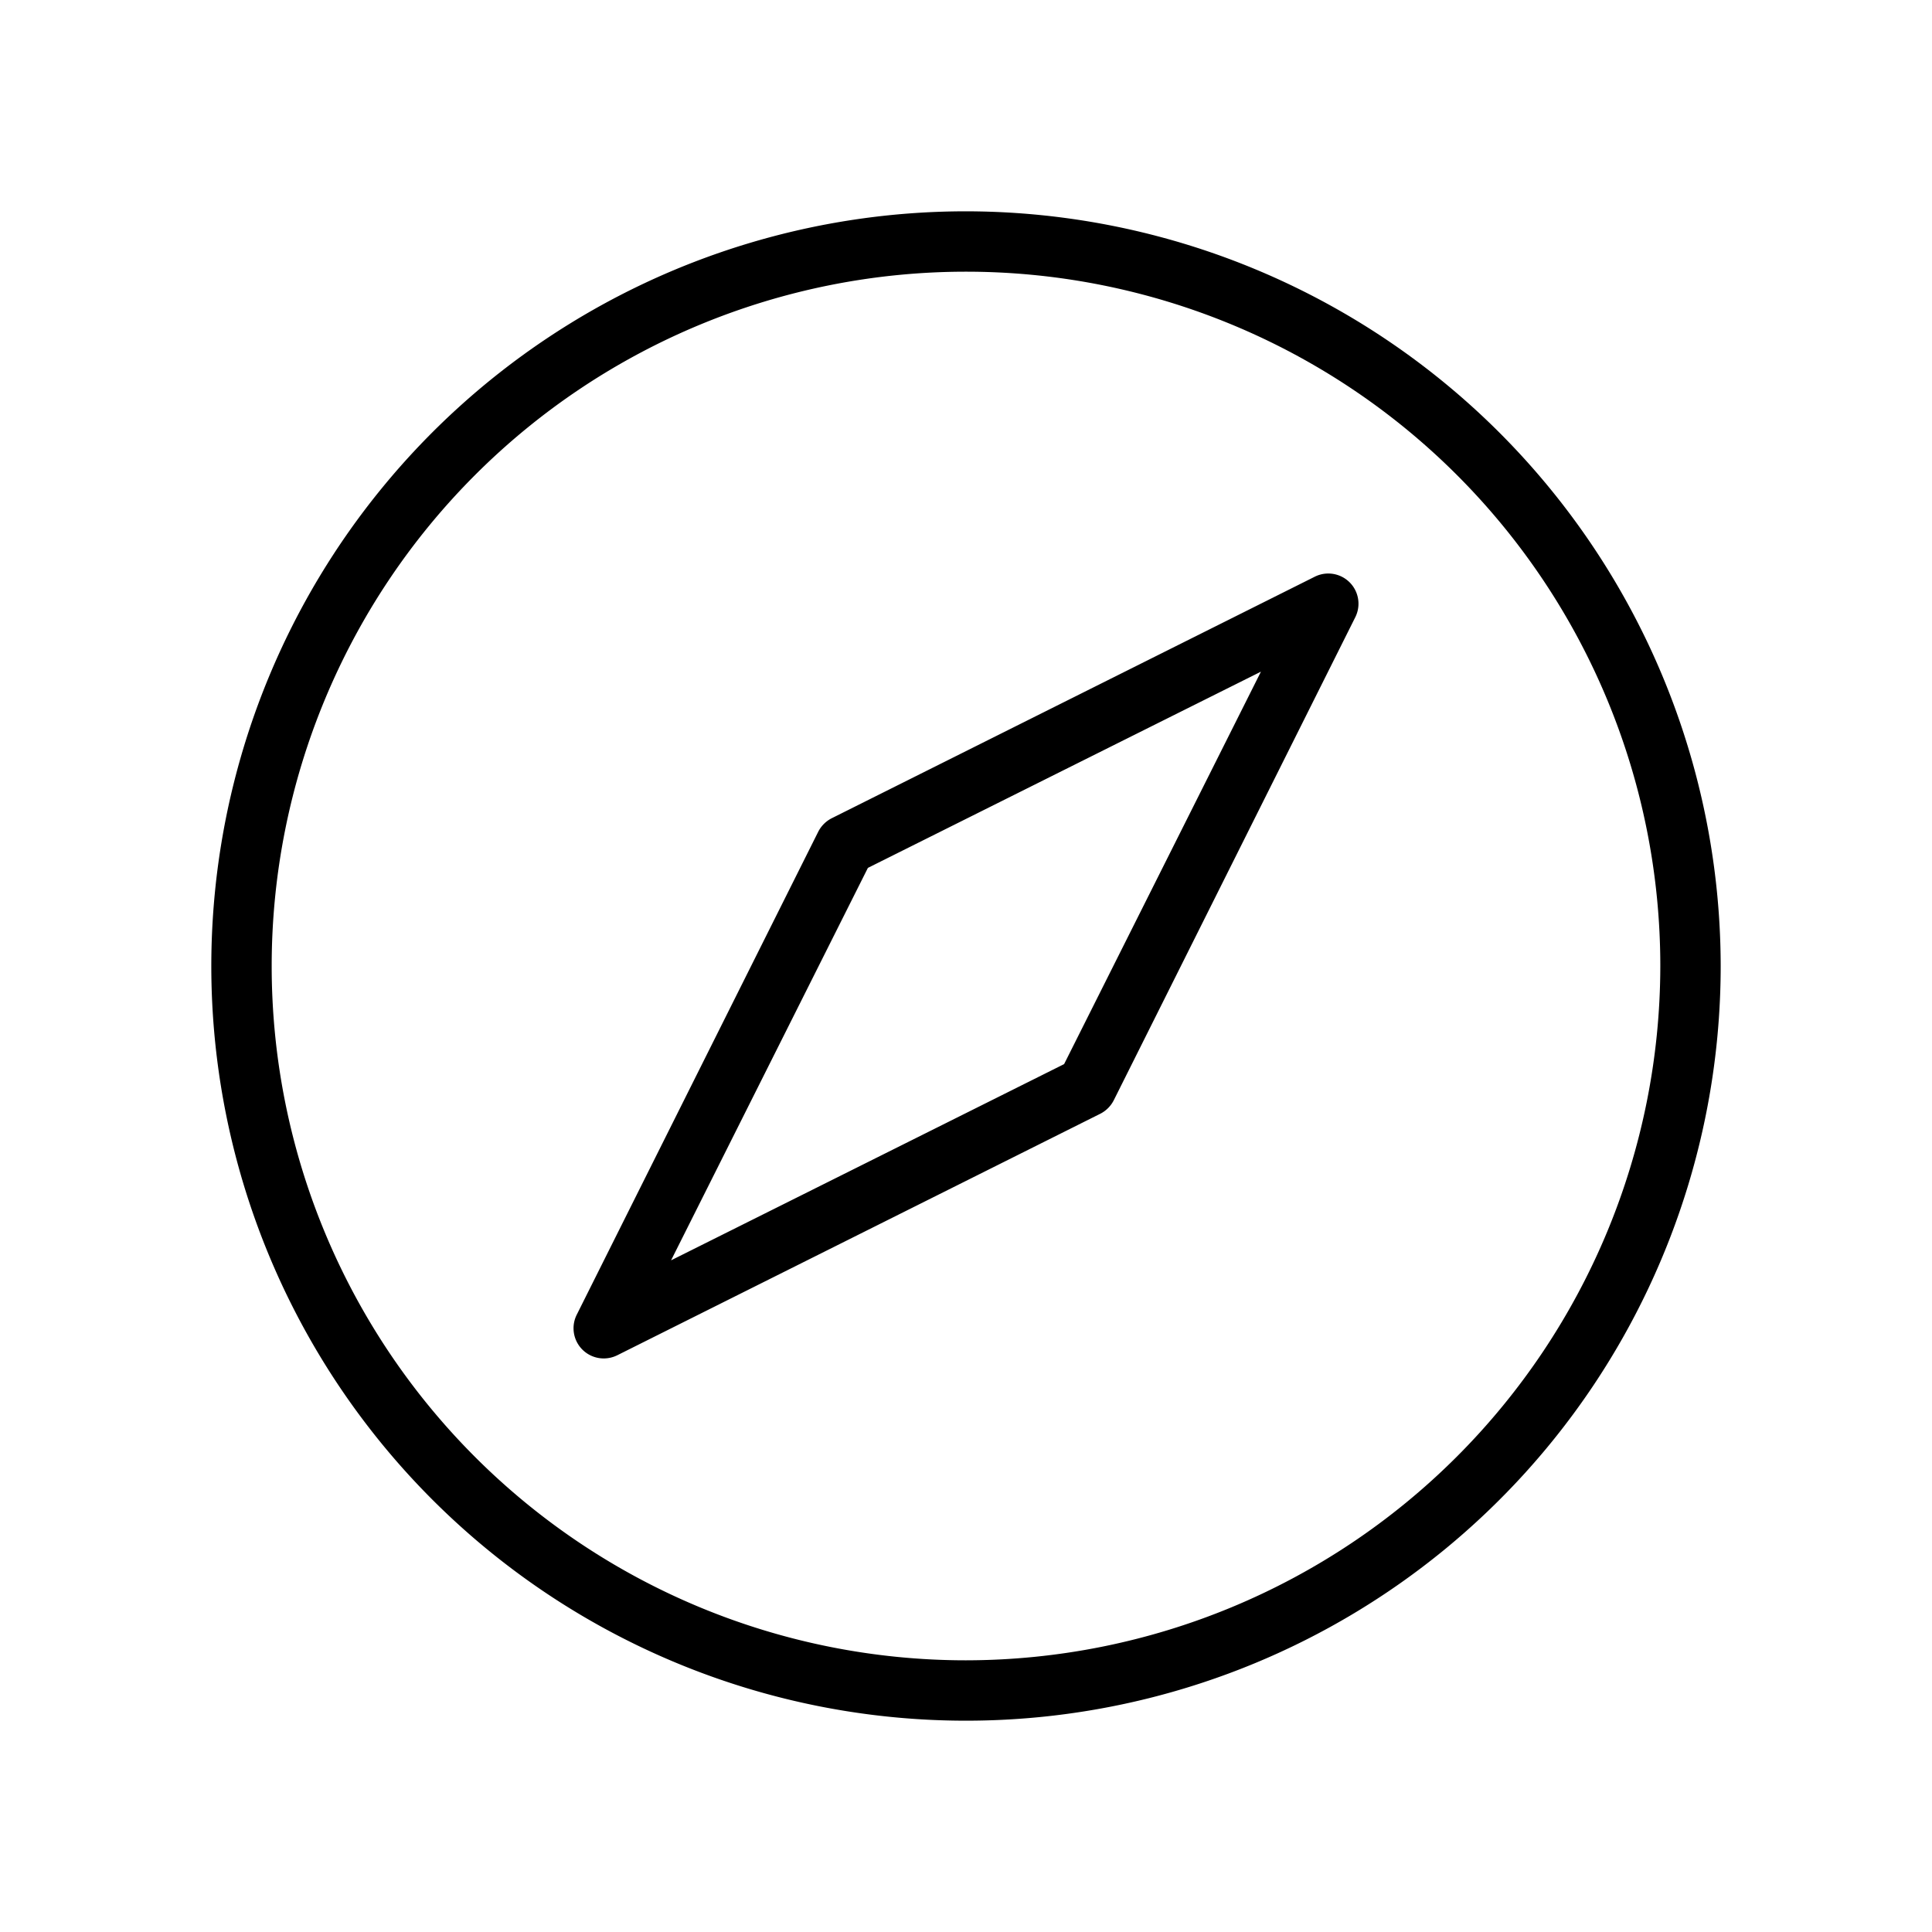 <svg xmlns="http://www.w3.org/2000/svg" viewBox="0 0 256 256" fill="currentColor"><path d="M128,28A100,100,0,1,0,228,128,100.11,100.11,0,0,0,128,28Zm0,192a92,92,0,1,1,92-92A92.1,92.1,0,0,1,128,220ZM174.21,76.42l-64,32a4.08,4.08,0,0,0-1.79,1.79l-32,64A4,4,0,0,0,80,180a4.05,4.05,0,0,0,1.79-.42l64-32a4.08,4.08,0,0,0,1.79-1.79l32-64a4,4,0,0,0-5.37-5.37ZM141,141l-52.08,26L115,115l52.08-26Z"/></svg>